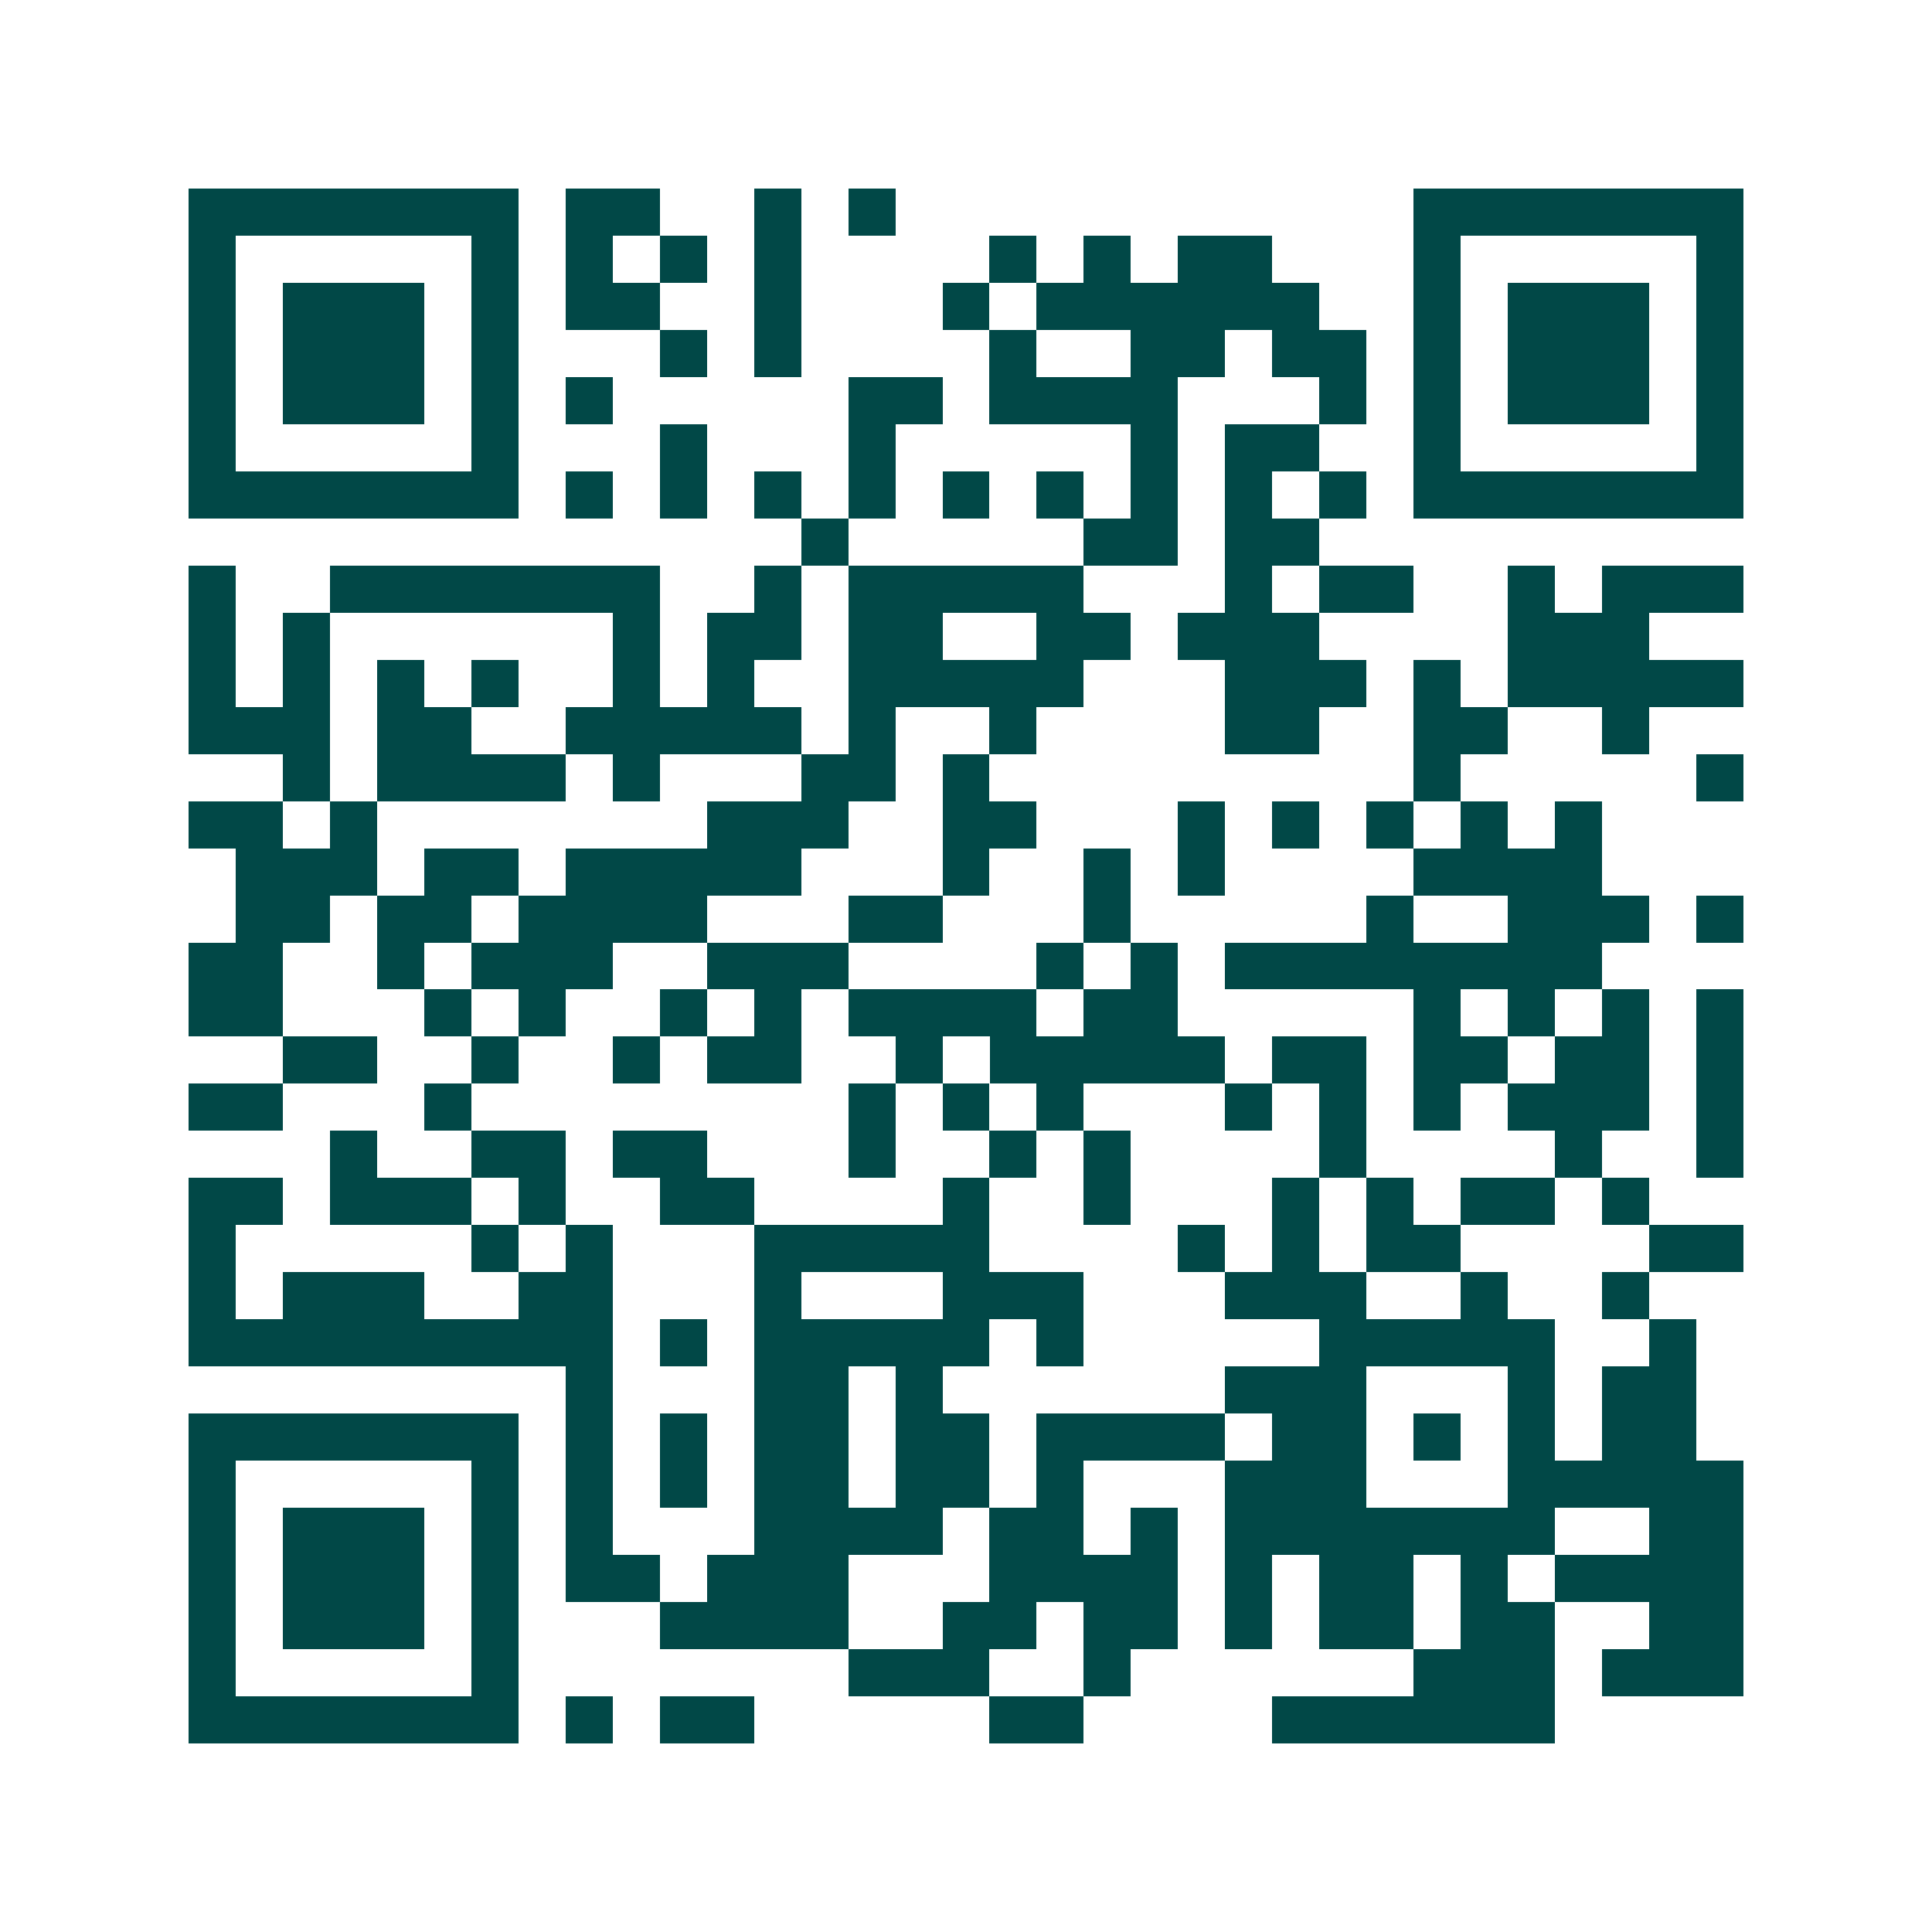<svg xmlns="http://www.w3.org/2000/svg" width="200" height="200" viewBox="0 0 41 41" shape-rendering="crispEdges"><path fill="#ffffff" d="M0 0h41v41H0z"/><path stroke="#014847" d="M4 4.5h7m1 0h2m2 0h1m1 0h1m11 0h7M4 5.5h1m5 0h1m1 0h1m1 0h1m1 0h1m4 0h1m1 0h1m1 0h2m3 0h1m5 0h1M4 6.5h1m1 0h3m1 0h1m1 0h2m2 0h1m3 0h1m1 0h6m2 0h1m1 0h3m1 0h1M4 7.5h1m1 0h3m1 0h1m3 0h1m1 0h1m4 0h1m2 0h2m1 0h2m1 0h1m1 0h3m1 0h1M4 8.5h1m1 0h3m1 0h1m1 0h1m5 0h2m1 0h4m3 0h1m1 0h1m1 0h3m1 0h1M4 9.5h1m5 0h1m3 0h1m3 0h1m5 0h1m1 0h2m2 0h1m5 0h1M4 10.5h7m1 0h1m1 0h1m1 0h1m1 0h1m1 0h1m1 0h1m1 0h1m1 0h1m1 0h1m1 0h7M17 11.5h1m5 0h2m1 0h2M4 12.5h1m2 0h7m2 0h1m1 0h5m3 0h1m1 0h2m2 0h1m1 0h3M4 13.5h1m1 0h1m6 0h1m1 0h2m1 0h2m2 0h2m1 0h3m4 0h3M4 14.5h1m1 0h1m1 0h1m1 0h1m2 0h1m1 0h1m2 0h5m3 0h3m1 0h1m1 0h5M4 15.5h3m1 0h2m2 0h5m1 0h1m2 0h1m4 0h2m2 0h2m2 0h1M6 16.5h1m1 0h4m1 0h1m3 0h2m1 0h1m9 0h1m5 0h1M4 17.5h2m1 0h1m7 0h3m2 0h2m3 0h1m1 0h1m1 0h1m1 0h1m1 0h1M5 18.5h3m1 0h2m1 0h5m3 0h1m2 0h1m1 0h1m4 0h4M5 19.5h2m1 0h2m1 0h4m3 0h2m3 0h1m5 0h1m2 0h3m1 0h1M4 20.5h2m2 0h1m1 0h3m2 0h3m4 0h1m1 0h1m1 0h8M4 21.5h2m3 0h1m1 0h1m2 0h1m1 0h1m1 0h4m1 0h2m5 0h1m1 0h1m1 0h1m1 0h1M6 22.5h2m2 0h1m2 0h1m1 0h2m2 0h1m1 0h5m1 0h2m1 0h2m1 0h2m1 0h1M4 23.5h2m3 0h1m8 0h1m1 0h1m1 0h1m3 0h1m1 0h1m1 0h1m1 0h3m1 0h1M7 24.5h1m2 0h2m1 0h2m3 0h1m2 0h1m1 0h1m4 0h1m4 0h1m2 0h1M4 25.5h2m1 0h3m1 0h1m2 0h2m4 0h1m2 0h1m3 0h1m1 0h1m1 0h2m1 0h1M4 26.5h1m5 0h1m1 0h1m3 0h5m4 0h1m1 0h1m1 0h2m4 0h2M4 27.5h1m1 0h3m2 0h2m3 0h1m3 0h3m3 0h3m2 0h1m2 0h1M4 28.5h9m1 0h1m1 0h5m1 0h1m5 0h5m2 0h1M12 29.5h1m3 0h2m1 0h1m6 0h3m3 0h1m1 0h2M4 30.5h7m1 0h1m1 0h1m1 0h2m1 0h2m1 0h4m1 0h2m1 0h1m1 0h1m1 0h2M4 31.5h1m5 0h1m1 0h1m1 0h1m1 0h2m1 0h2m1 0h1m3 0h3m3 0h5M4 32.5h1m1 0h3m1 0h1m1 0h1m3 0h4m1 0h2m1 0h1m1 0h7m2 0h2M4 33.5h1m1 0h3m1 0h1m1 0h2m1 0h3m3 0h4m1 0h1m1 0h2m1 0h1m1 0h4M4 34.5h1m1 0h3m1 0h1m3 0h4m2 0h2m1 0h2m1 0h1m1 0h2m1 0h2m2 0h2M4 35.5h1m5 0h1m7 0h3m2 0h1m6 0h3m1 0h3M4 36.5h7m1 0h1m1 0h2m5 0h2m4 0h6"/></svg>
